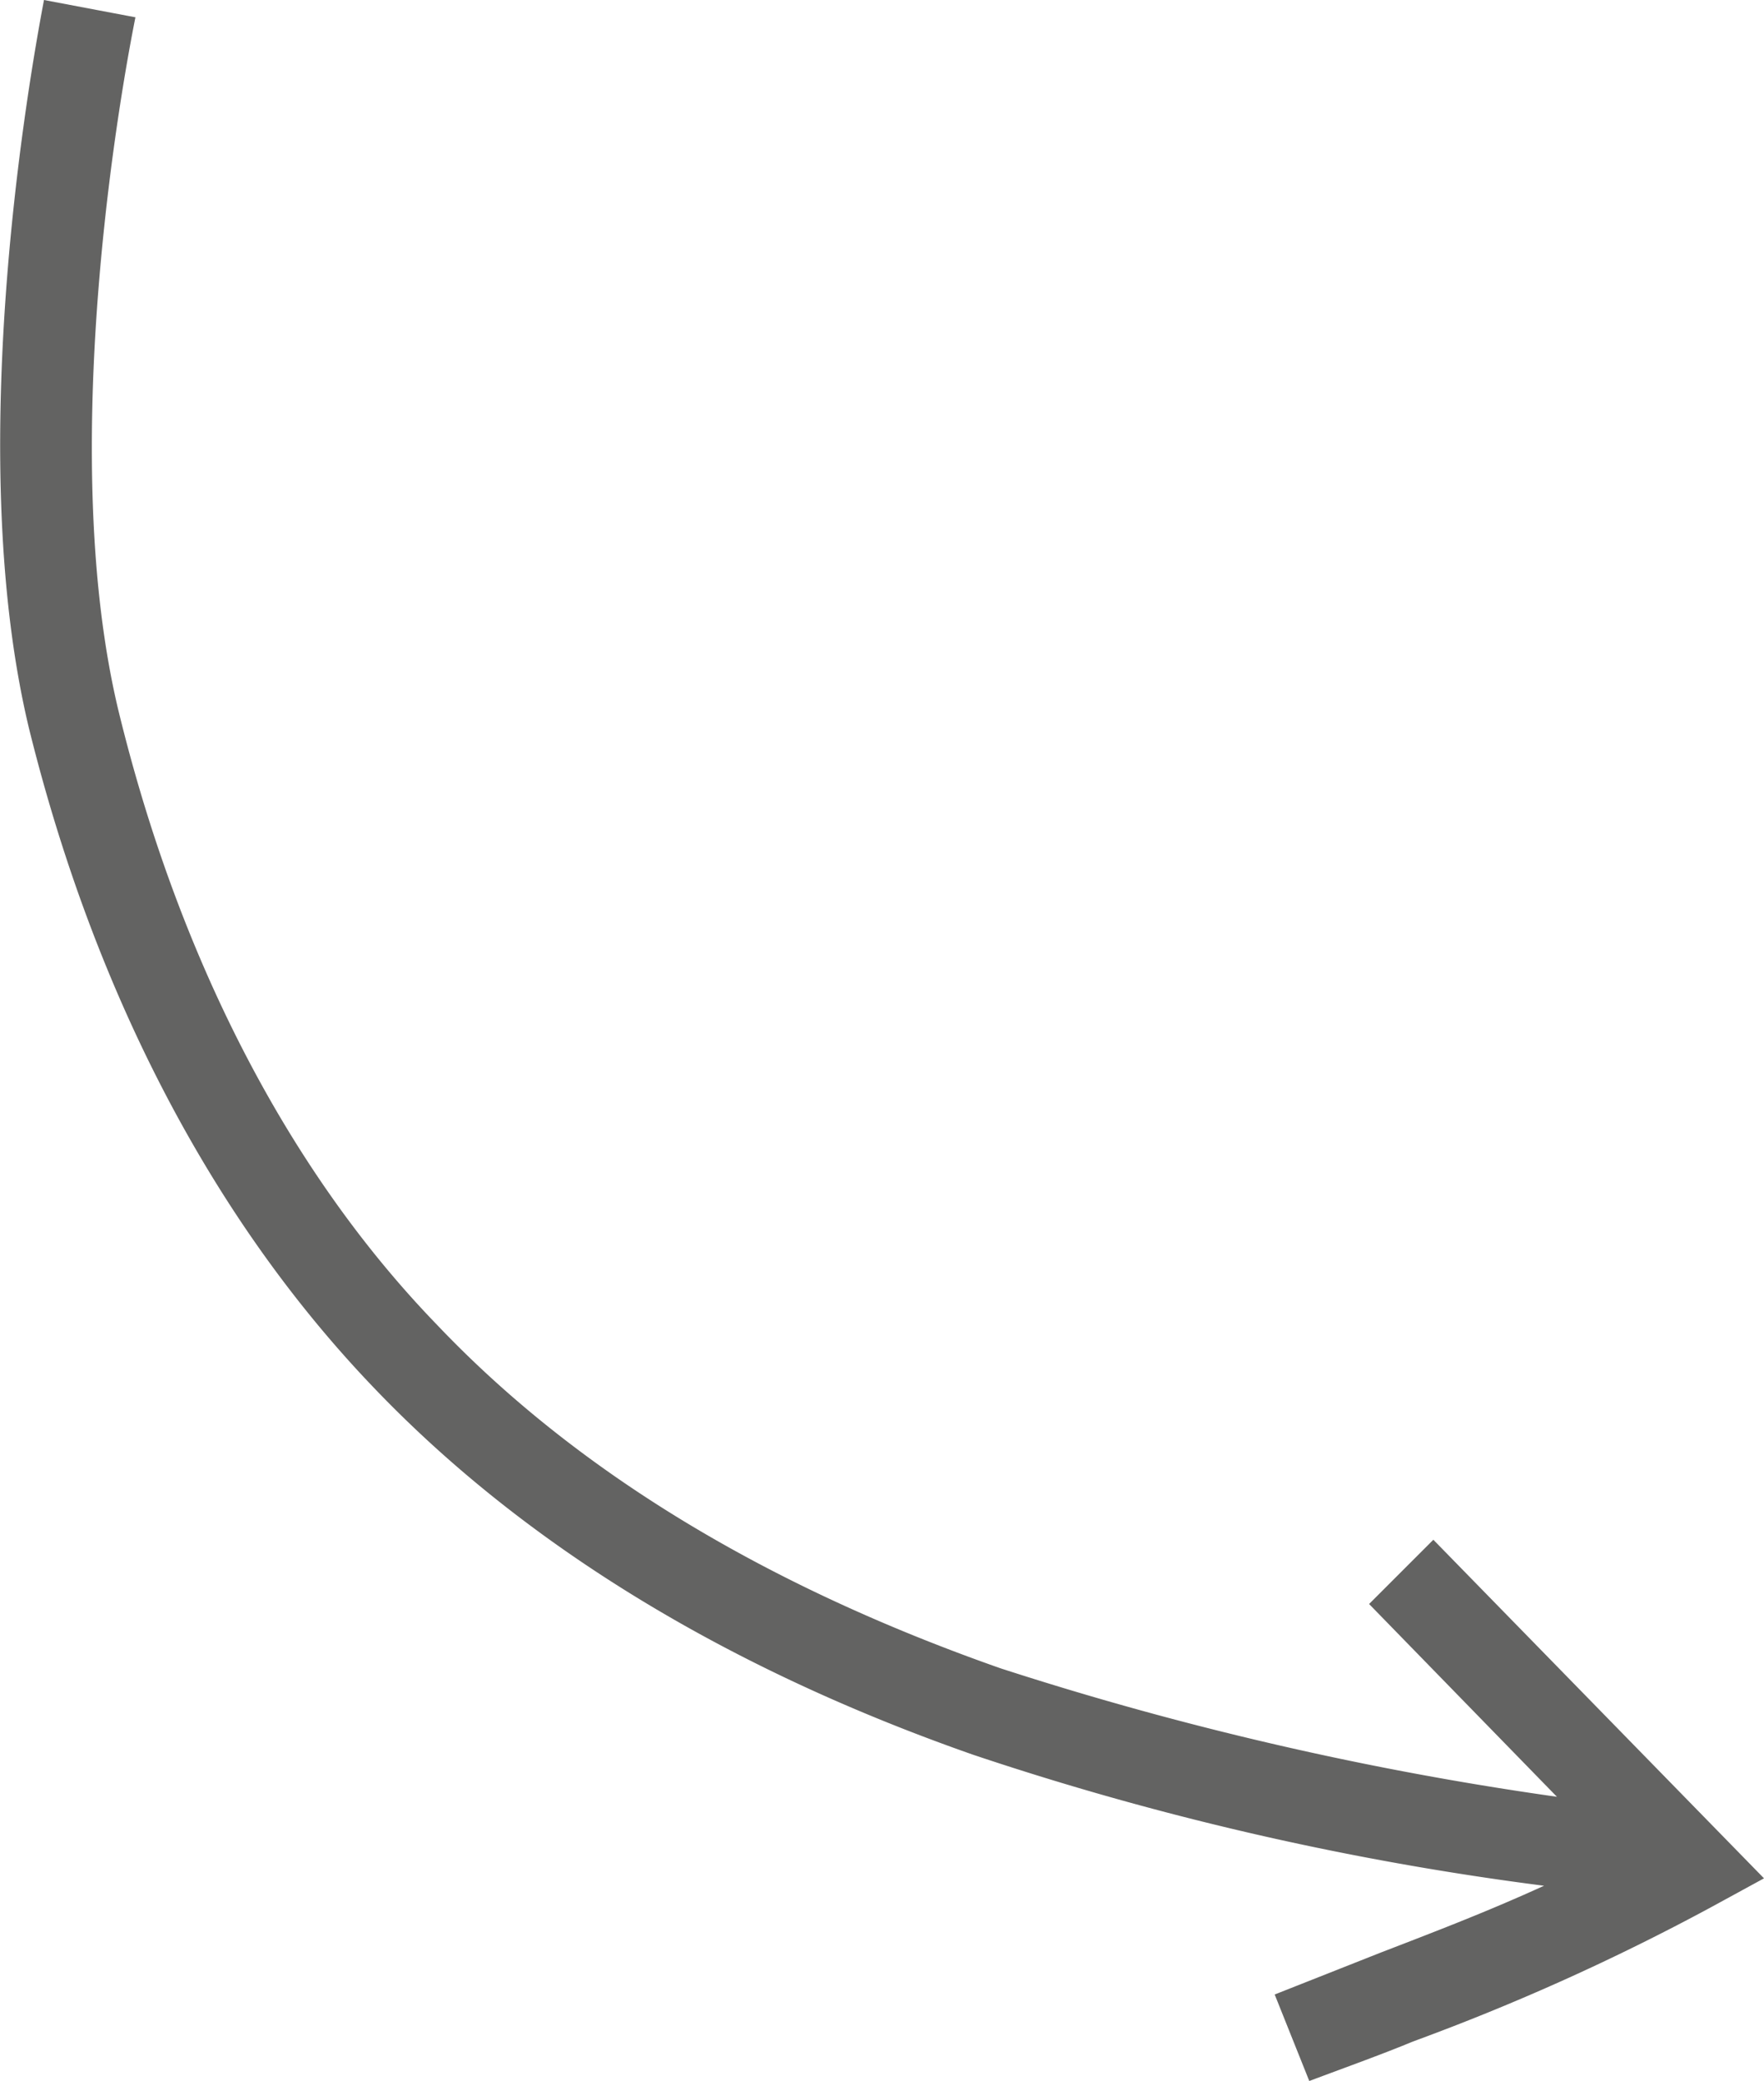<svg xmlns="http://www.w3.org/2000/svg" viewBox="0 0 71.38 84.2"><defs><style>.cls-1{fill:#636362;}</style></defs><g id="Calque_2" data-name="Calque 2"><g id="Calque_1-2" data-name="Calque 1"><path class="cls-1" d="M71.38,76l-2.2,1.2a91.85,91.85,0,0,1-12,5.4c-1.2.5-2.6,1-4.2,1.6l-1.4-3.5,4.3-1.7c2.6-1,4.4-1.7,6.6-2.7A121,121,0,0,1,39.38,71c-10-3.5-18.2-8.5-24.3-14.9C8.48,49.2,3.78,40,1.18,29.5-1.42,18.7,1,4.1,1.78,0l3.7.7c-.8,4-3.1,17.9-.7,28,2.4,9.9,6.8,18.6,12.9,24.9,5.7,6,13.4,10.6,22.8,13.9A133.49,133.49,0,0,0,63,72.7l-7.6-7.8L58,62.3Z"/></g></g></svg>